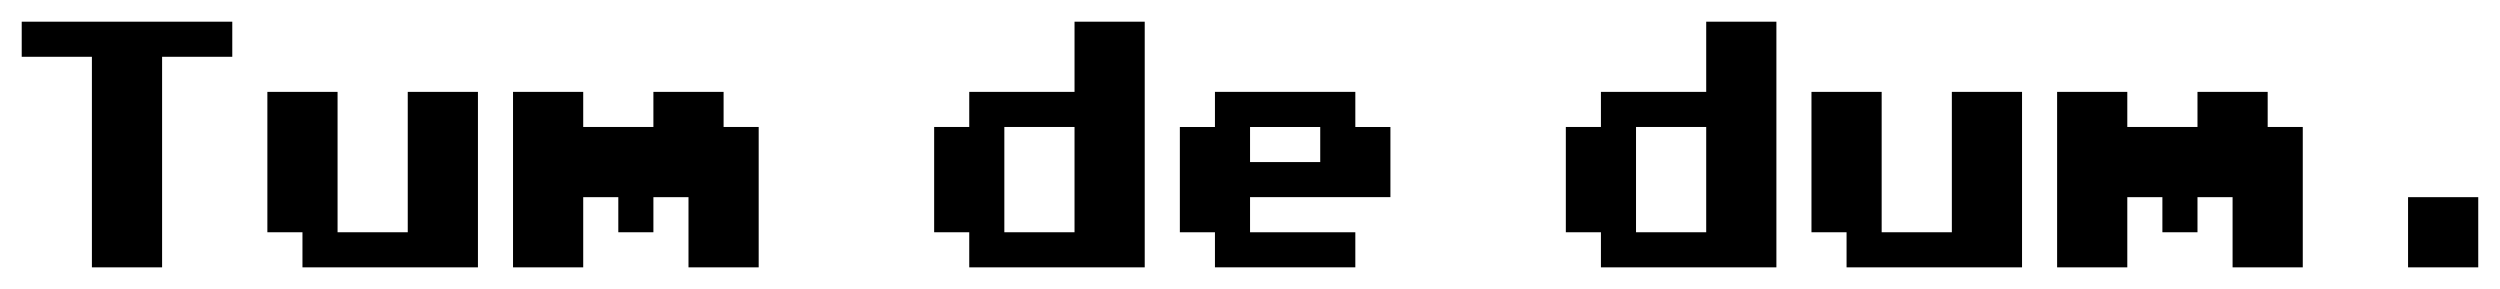 <svg xmlns="http://www.w3.org/2000/svg" height="26.652" width="230.52" version="1.1" viewBox="0 0 230.516 26.652">
 <path fill="#000000" d="m2 5.236v-3.236h19.416v3.236h-6.472v19.416h-6.472v-19.416z"/>
 <path fill="#000000" d="m24.652 21.416v-12.944h6.472v12.944h6.472v-12.944h6.472v16.18h-16.18v-3.236z"/>
 <path fill="#000000" d="m47.303 24.652v-16.18h6.472v3.236h6.472v-3.236h6.472v3.236h3.236v12.944h-6.472v-6.472h-3.236v3.236h-3.236v-3.236h-3.236v6.472z"/>
 <path fill="#000000" d="m86.134 21.416v-9.708h3.236v-3.236h9.708v-6.472h6.472v22.652h-16.18v-3.236zm6.472 0h6.472v-9.708h-6.472z"/>
 <path fill="#000000" d="m108.79 21.416v-9.708h3.236v-3.236h12.944v3.236h3.236v6.472h-12.944v3.236h9.708v3.236h-12.944v-3.236zm6.472-6.472h6.472v-3.236h-6.472z"/>
 <path fill="#000000" d="m144.38 21.416v-9.708h3.236v-3.236h9.708v-6.472h6.472v22.652h-16.18v-3.236zm6.472 0h6.472v-9.708h-6.472z"/>
 <path fill="#000000" d="m167.03 21.416v-12.944h6.472v12.944h6.472v-12.944h6.472v16.18h-16.18v-3.236z"/>
 <path fill="#000000" d="m189.68 24.652v-16.18h6.472v3.236h6.472v-3.236h6.472v3.236h3.236v12.944h-6.472v-6.472h-3.236v3.236h-3.236v-3.236h-3.236v6.472z"/>
 <path fill="#000000" d="m222.04 24.652v-6.472h6.472v6.472z"/>
</svg>
